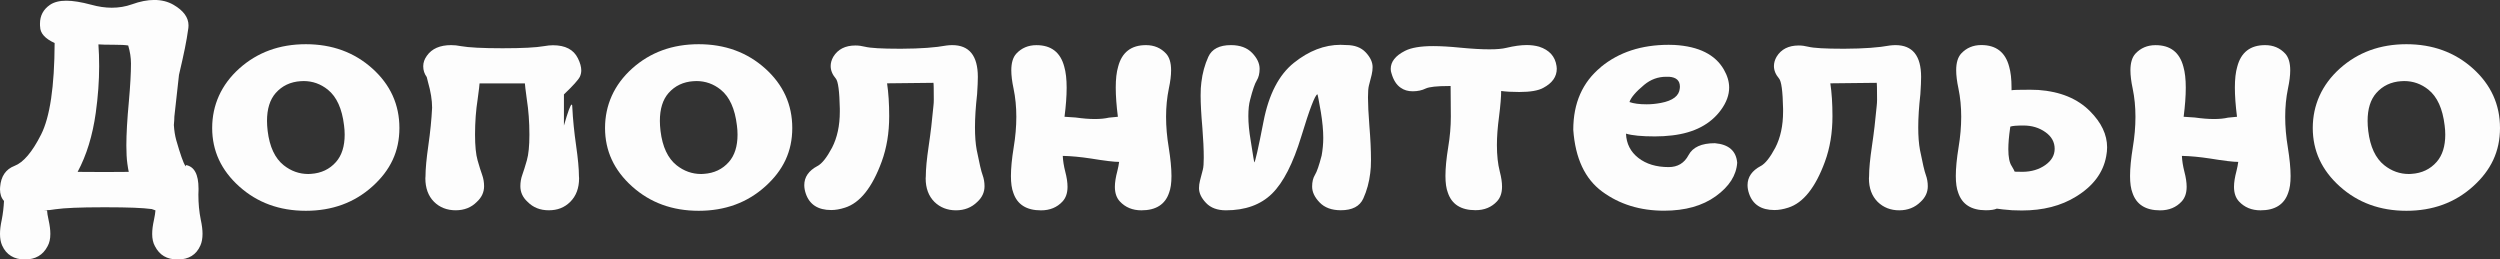<?xml version="1.0" encoding="UTF-8"?> <svg xmlns="http://www.w3.org/2000/svg" viewBox="0 0 740.78 76.89"><rect x="0" y="0" width="740.78" height="76.89" fill="#333333" stroke="none"/><defs><style>.d{fill:#fdfdfd;}</style></defs><g id="a"></g><g id="b"><g id="c"><g><path class="d" d="M44.9,61.94c-2.6-.35-7.03-.52-13.29-.52h-1.15c-6.71,0-11.41,.2-14.1,.59-1.09,.2-2.13,.3-3.12,.3h-.22s.31,.05,.93,.07c.02,.62,.17,1.56,.45,2.82,.35,1.56,.52,2.93,.52,4.12,0,1.46-.27,2.67-.82,3.64-1.36,2.62-3.61,3.93-6.75,3.93s-5.5-1.39-6.72-4.16c-.42-.94-.63-2.09-.63-3.45,0-1.16,.17-2.55,.52-4.16,.35-1.78,.57-3.64,.67-5.57-.79-.87-1.19-2.03-1.19-3.49,0-.22,.01-.45,.04-.67,.25-3.17,1.68-5.25,4.29-6.25,2.61-1,5.23-4.09,7.85-9.28,2.62-5.18,3.96-14.22,4.01-27.11-2.87-1.31-4.3-2.93-4.3-4.86-.03,0-.04-.3-.04-.89,0-2.35,.99-4.21,2.97-5.57,1.21-.82,2.82-1.22,4.82-1.22s4.44,.4,7.38,1.19c2.13,.59,4.16,.89,6.09,.89,2.1,0,4.09-.33,5.97-1,2.4-.87,4.6-1.3,6.61-1.3,2.18,0,4.09,.48,5.75,1.45,2.94,1.71,4.42,3.74,4.42,6.09,0,.25-.01,.5-.04,.74-.27,2-.62,4.04-1.04,6.1-.42,2.07-1,4.67-1.74,7.81l-1.37,12.36c0,.57-.05,1.41-.15,2.52,.1,1.61,.33,3.11,.71,4.49,1.21,4.21,2.12,6.77,2.71,7.68,.02,.03,.05,.04,.07,.04,.05,0,.07-.12,.07-.37,2.5,.45,3.75,2.77,3.75,6.98v.48c-.03,.45-.04,.88-.04,1.3,0,2.62,.23,5.11,.71,7.46,.35,1.61,.52,2.99,.52,4.16,0,1.36-.21,2.51-.63,3.45-1.21,2.77-3.45,4.16-6.72,4.16s-5.39-1.31-6.75-3.93c-.54-.96-.82-2.18-.82-3.64,0-1.19,.17-2.56,.52-4.12,.25-1.19,.4-2.14,.45-2.86,.02,0-.36-.14-1.15-.41Zm-6.75-11.02c-.12-.52-.26-1.32-.41-2.41-.2-1.43-.3-3.23-.3-5.38,0-3.41,.25-7.74,.74-12.99,.42-4.7,.63-8.47,.63-11.32,0-1.71-.27-3.49-.82-5.34-.84-.15-2.26-.22-4.27-.22-2.18,0-3.7-.04-4.56-.11,.15,2,.22,4.17,.22,6.49,0,4.35-.33,8.94-1,13.77-.94,6.75-2.73,12.59-5.38,17.52,.22,.03,2.71,.04,7.46,.04h1.15c3.86,0,6.04-.01,6.53-.04Z"></path><path class="d" d="M110.33,20.3c5.34,4.8,8.02,10.68,8.02,17.63s-2.67,12.53-8.02,17.33c-5.34,4.8-11.91,7.2-19.71,7.2s-14.37-2.4-19.72-7.2c-5.36-4.8-8.03-10.58-8.03-17.33s2.68-12.83,8.03-17.63c5.36-4.8,11.93-7.2,19.72-7.2s14.36,2.4,19.71,7.2Zm-21.23,3.75c-3.04,.2-5.52,1.37-7.42,3.53-1.71,1.96-2.56,4.7-2.56,8.24,0,.92,.06,1.91,.19,2.97,.57,4.7,2.15,8.09,4.75,10.17,2.18,1.73,4.61,2.6,7.31,2.6,.25,0,.51-.01,.78-.04,3.04-.2,5.52-1.37,7.42-3.53,1.71-1.95,2.56-4.65,2.56-8.09,0-.89-.06-1.82-.19-2.78-.59-4.92-2.19-8.44-4.79-10.54-2.13-1.71-4.53-2.56-7.2-2.56-.27,0-.56,.01-.85,.04Z"></path><path class="d" d="M167.1,27.94v9.28c1.19-4.16,1.95-6.23,2.3-6.23,.12,0,.19,.31,.19,.93,.17,3.46,.54,7.18,1.11,11.15,.57,3.97,.85,7.03,.85,9.18,.02,.03,.04,.21,.04,.56,0,2.92-.87,5.25-2.6,6.98s-3.81,2.52-6.38,2.52-4.64-.83-6.27-2.49c-1.44-1.31-2.15-2.86-2.15-4.64,0-1.19,.19-2.31,.58-3.38,.38-1.06,.83-2.49,1.34-4.27,.51-1.78,.76-4.33,.76-7.64,0-3.71-.26-7.22-.78-10.54-.37-2.75-.56-4.29-.56-4.64h-13.43c0,.35-.19,1.89-.56,4.64-.52,3.32-.78,6.83-.78,10.54,0,3.32,.25,5.86,.76,7.64,.51,1.78,.95,3.2,1.34,4.27,.38,1.06,.58,2.19,.58,3.38,0,1.78-.72,3.33-2.15,4.64-1.63,1.66-3.72,2.49-6.27,2.49s-4.74-.84-6.42-2.52c-1.71-1.73-2.56-4.06-2.56-6.98,0-.35,.01-.53,.04-.56,0-2.15,.28-5.21,.85-9.18,.57-3.97,.94-7.69,1.11-11.15,0-2.25-.41-4.79-1.22-7.61l-.37-1.48c-.69-.94-1.04-2-1.04-3.19,0-1.09,.36-2.13,1.08-3.12,1.48-2.1,3.88-3.15,7.2-3.15,.94,0,1.89,.1,2.86,.3,2.35,.42,6.47,.63,12.36,.63s9.95-.21,12.32-.63c.94-.17,1.82-.26,2.63-.26,3.66,0,6.12,1.29,7.38,3.86,.67,1.34,1,2.54,1,3.6,0,.64-.14,1.26-.41,1.86-.45,.92-2.02,2.66-4.71,5.23Z"></path><path class="d" d="M226.74,20.3c5.34,4.8,8.02,10.68,8.02,17.63s-2.67,12.53-8.02,17.33c-5.34,4.8-11.91,7.2-19.71,7.2s-14.37-2.4-19.72-7.2c-5.36-4.8-8.03-10.58-8.03-17.33s2.68-12.83,8.03-17.63c5.36-4.8,11.93-7.2,19.72-7.2s14.36,2.4,19.71,7.2Zm-21.23,3.75c-3.04,.2-5.52,1.37-7.42,3.53-1.71,1.96-2.56,4.7-2.56,8.24,0,.92,.06,1.91,.19,2.97,.57,4.7,2.15,8.09,4.75,10.17,2.18,1.73,4.61,2.6,7.31,2.6,.25,0,.51-.01,.78-.04,3.04-.2,5.52-1.37,7.42-3.53,1.71-1.95,2.56-4.65,2.56-8.09,0-.89-.06-1.82-.19-2.78-.59-4.92-2.19-8.44-4.79-10.54-2.13-1.71-4.53-2.56-7.2-2.56-.27,0-.56,.01-.85,.04Z"></path><path class="d" d="M262.85,24.68c.42,2.82,.63,6.07,.63,9.76,0,4.92-.74,9.41-2.23,13.47-2.82,7.69-6.45,12.23-10.87,13.62-1.44,.47-2.8,.71-4.08,.71-3.91,0-6.42-1.62-7.53-4.86-.3-.87-.45-1.71-.45-2.52,0-2.4,1.31-4.29,3.93-5.68,1.31-.69,2.75-2.5,4.3-5.42,1.53-2.97,2.3-6.53,2.3-10.69v-.85c-.1-5.17-.5-8.15-1.19-8.94-1.01-1.19-1.52-2.42-1.52-3.71,0-.92,.26-1.83,.78-2.75,1.36-2.23,3.55-3.34,6.57-3.34,.89,0,1.83,.12,2.82,.37,1.63,.4,5.01,.59,10.13,.59h.71c5.62-.02,10.07-.35,13.36-.96,.59-.07,1.14-.11,1.63-.11,5.07,0,7.61,3.14,7.61,9.43,0,1.16-.07,2.87-.22,5.12-.42,3.71-.63,6.99-.63,9.83,0,2.62,.17,4.86,.52,6.72,.77,3.88,1.34,6.35,1.73,7.38,.38,1.04,.58,2.15,.58,3.34,0,1.78-.72,3.33-2.15,4.64-1.68,1.66-3.79,2.49-6.31,2.49s-4.68-.83-6.38-2.49c-1.73-1.73-2.6-4.06-2.6-6.98,0-.37,.01-.57,.04-.59,0-2.15,.28-5.14,.85-8.96,.57-3.82,1.04-7.79,1.41-11.89,.07-.62,.11-1.22,.11-1.82,0-3.29-.04-4.97-.11-5.05-6.58,.1-11.16,.15-13.73,.15Z"></path><path class="d" d="M331.24,34.59c-.42-3.31-.63-6.18-.63-8.61,0-2.55,.23-4.63,.71-6.23,1.11-4.25,3.86-6.38,8.24-6.38,2.42,0,4.42,.84,5.97,2.52,.99,1.09,1.48,2.73,1.48,4.94,0,1.51-.22,3.32-.67,5.42-.54,2.62-.82,5.41-.82,8.35s.26,5.94,.78,9.05c.54,3.39,.82,6.22,.82,8.5,0,2.1-.24,3.76-.71,4.97-1.16,3.46-3.9,5.2-8.2,5.2-2.62,0-4.75-.88-6.38-2.63-.99-1.06-1.48-2.51-1.48-4.34,0-1.29,.25-2.86,.74-4.71,.25-.99,.42-1.88,.52-2.67-1.51,0-4.29-.33-8.35-1-3.09-.47-5.88-.73-8.35-.78,.07,1.48,.32,3.04,.74,4.68,.45,1.71,.67,3.2,.67,4.49,0,1.83-.5,3.28-1.48,4.34-1.63,1.76-3.76,2.63-6.38,2.63-4.3,0-7.04-1.73-8.2-5.2-.47-1.21-.71-2.87-.71-4.97,0-2.28,.27-5.11,.82-8.5,.52-3.12,.78-6.13,.78-9.05s-.27-5.73-.82-8.35c-.45-2.1-.67-3.91-.67-5.42,0-2.2,.49-3.85,1.48-4.94,1.56-1.68,3.55-2.52,5.97-2.52,4.38,0,7.12,2.13,8.24,6.38,.47,1.61,.71,3.69,.71,6.23s-.21,5.29-.63,8.61l3.3,.22c2.13,.3,4.02,.45,5.68,.45s2.99-.14,4.16-.41l2.67-.26Z"></path><path class="d" d="M374.4,35.98c1.56-8.03,4.56-13.82,9-17.37,4.44-3.55,9.05-5.33,13.82-5.33,.59,0,1.15,.03,1.67,.07,2.5,0,4.43,.72,5.79,2.17,1.36,1.45,2.04,2.9,2.04,4.36,0,.72-.09,1.48-.28,2.28-.19,.8-.46,1.89-.83,3.25-.17,.67-.26,1.83-.26,3.49,0,2.03,.14,4.8,.41,8.31,.32,3.86,.48,7.25,.48,10.17,0,1.53-.07,2.83-.22,3.9-.32,2.72-1.01,5.24-2.06,7.55-1.05,2.31-3.27,3.47-6.66,3.47-2.7,0-4.79-.77-6.27-2.3-1.48-1.53-2.23-3.1-2.23-4.71,0-1.41,.28-2.57,.85-3.49,.57-.92,1.22-2.82,1.97-5.71,.32-1.76,.48-3.5,.48-5.23,0-2.2-.24-4.75-.71-7.64-.62-3.56-.96-5.34-1.04-5.34v.07c-.72,.25-2.3,4.4-4.75,12.45s-5.35,13.72-8.7,17c-3.35,3.28-7.9,4.92-13.64,4.92-2.55,0-4.52-.73-5.9-2.19-1.39-1.46-2.08-2.92-2.08-4.38,0-.72,.1-1.47,.3-2.26,.2-.79,.48-1.88,.85-3.27,.17-.64,.26-1.81,.26-3.49,0-2.5-.14-5.44-.41-8.83-.35-3.98-.52-7.2-.52-9.65,0-1.53,.07-2.82,.22-3.86,.32-2.72,1.01-5.24,2.06-7.55,1.05-2.31,3.28-3.47,6.7-3.47,2.7,0,4.79,.77,6.27,2.3,1.48,1.53,2.23,3.11,2.23,4.71,0,1.41-.29,2.57-.85,3.47-.57,.9-1.22,2.81-1.97,5.73-.35,1.26-.52,2.88-.52,4.86,0,2.08,.23,4.52,.71,7.31,.67,4.26,1.01,6.38,1.04,6.38,.27-.07,1.19-4.12,2.75-12.15Z"></path><path class="d" d="M429.84,25.49h-.52c-3.54,0-5.83,.25-6.87,.74-1.09,.54-2.38,.82-3.86,.82-1.39,0-2.56-.35-3.53-1.04-1.26-.84-2.18-2.28-2.75-4.3-.15-.4-.22-.83-.22-1.3,0-2.13,1.41-3.91,4.23-5.34,1.83-.94,4.61-1.41,8.35-1.41,2.25,0,4.97,.16,8.16,.48,3.34,.32,6.17,.48,8.5,.48,2.2,0,3.88-.15,5.05-.45,2.28-.54,4.28-.82,6.01-.82,1.29,0,2.51,.16,3.67,.48,3.04,.99,4.76,2.91,5.16,5.75,.05,.27,.07,.53,.07,.78,0,2.38-1.34,4.27-4.01,5.68-1.48,.82-3.85,1.22-7.09,1.22-2.13,0-3.92-.1-5.38-.3,0,1.76-.21,4.29-.63,7.61-.42,3.12-.63,5.93-.63,8.42,0,3.02,.28,5.63,.85,7.83,.45,1.71,.67,3.2,.67,4.49,0,1.83-.5,3.28-1.48,4.34-1.63,1.76-3.76,2.63-6.38,2.63-4.3,0-7.04-1.73-8.2-5.2-.47-1.21-.71-2.87-.71-4.97,0-2.28,.27-5.11,.82-8.5,.52-3.12,.78-6.13,.78-9.05s-.03-5.97-.07-9.09Z"></path><path class="d" d="M474.37,19.85c5.32-4.38,12.01-6.57,20.08-6.57,.57,0,1.15,.01,1.74,.04,7.2,.42,12.07,2.86,14.62,7.31,1.04,1.81,1.56,3.58,1.56,5.31,0,2.2-.8,4.4-2.41,6.61-3.12,4.28-7.94,6.8-14.47,7.57-1.71,.2-3.41,.3-5.12,.3-3.86,0-6.72-.27-8.57-.82,.12,2.99,1.35,5.39,3.67,7.2,2.33,1.81,5.32,2.71,8.98,2.71,2.67,0,4.63-1.18,5.88-3.54,1.25-2.36,3.85-3.54,7.81-3.54,4.11,.35,6.31,2.28,6.61,5.79-.25,3.74-2.36,7.04-6.33,9.91-3.97,2.87-9.09,4.3-15.34,4.3-7.1,0-13.21-1.89-18.33-5.66-5.12-3.77-7.98-9.88-8.57-18.31,0-7.92,2.73-14.11,8.2-18.59Zm8.46,10.39c1.26,.45,2.97,.67,5.12,.67,1.36,0,2.76-.14,4.19-.41,3.54-.67,5.41-2.1,5.6-4.3,.02-.17,.04-.33,.04-.48,0-1.83-1.06-2.82-3.19-2.97h-.93c-2.38,0-4.53,.79-6.46,2.38-2.47,2.05-3.93,3.76-4.38,5.12Z"></path><path class="d" d="M542.35,24.68c.42,2.82,.63,6.07,.63,9.76,0,4.92-.74,9.41-2.23,13.47-2.82,7.69-6.45,12.23-10.87,13.62-1.44,.47-2.8,.71-4.08,.71-3.91,0-6.42-1.62-7.53-4.86-.3-.87-.45-1.71-.45-2.52,0-2.4,1.31-4.29,3.93-5.68,1.31-.69,2.75-2.5,4.3-5.42,1.53-2.97,2.3-6.53,2.3-10.69v-.85c-.1-5.17-.5-8.15-1.19-8.94-1.01-1.19-1.52-2.42-1.52-3.71,0-.92,.26-1.83,.78-2.75,1.36-2.23,3.55-3.34,6.57-3.34,.89,0,1.83,.12,2.82,.37,1.63,.4,5.01,.59,10.13,.59h.71c5.62-.02,10.07-.35,13.36-.96,.59-.07,1.14-.11,1.63-.11,5.07,0,7.61,3.14,7.61,9.43,0,1.16-.07,2.87-.22,5.12-.42,3.71-.63,6.99-.63,9.83,0,2.62,.17,4.86,.52,6.72,.77,3.88,1.34,6.35,1.73,7.38,.38,1.04,.58,2.15,.58,3.34,0,1.78-.72,3.33-2.15,4.64-1.68,1.66-3.79,2.49-6.31,2.49s-4.68-.83-6.38-2.49c-1.73-1.73-2.6-4.06-2.6-6.98,0-.37,.01-.57,.04-.59,0-2.15,.28-5.14,.85-8.96,.57-3.82,1.04-7.79,1.41-11.89,.07-.62,.11-1.22,.11-1.82,0-3.29-.04-4.97-.11-5.05-6.58,.1-11.16,.15-13.73,.15Z"></path><path class="d" d="M591.67,61.82c-.69,.32-1.77,.48-3.23,.48-4.3,0-7.04-1.73-8.2-5.2-.47-1.21-.71-2.87-.71-4.97,0-2.28,.27-5.11,.82-8.5,.52-3.12,.78-6.13,.78-9.05s-.27-5.73-.82-8.35c-.45-2.1-.67-3.91-.67-5.42,0-2.2,.49-3.85,1.48-4.94,1.56-1.68,3.55-2.52,5.97-2.52,4.38,0,7.12,2.13,8.24,6.38,.47,1.61,.71,3.69,.71,6.23v.78c.52-.1,2.36-.15,5.53-.15,.79,0,1.61,.03,2.45,.07,6.48,.47,11.58,2.57,15.29,6.31,3.36,3.37,5.05,6.93,5.05,10.69,0,.84-.09,1.71-.26,2.6-.87,4.87-3.85,8.87-8.94,11.99-4.43,2.75-9.79,4.12-16.07,4.12-.92,0-1.87-.03-2.86-.07-2.2-.17-3.72-.33-4.56-.48Zm5.31-10.95c.17,.03,.95,.04,2.34,.04,2.62-.02,4.86-.69,6.72-2,1.86-1.31,2.78-2.92,2.78-4.82,0-2-.92-3.66-2.76-4.95-1.84-1.3-4-1.95-6.48-1.95-2.03,0-3.33,.11-3.9,.33-.03,.1-.05,.26-.07,.48-.35,2.42-.52,4.49-.52,6.2,0,2.35,.33,4.02,1,5.01,.45,.74,.74,1.3,.89,1.67Z"></path><path class="d" d="M662.85,34.59c-.42-3.31-.63-6.18-.63-8.61,0-2.55,.23-4.63,.71-6.23,1.11-4.25,3.86-6.38,8.24-6.38,2.42,0,4.42,.84,5.97,2.52,.99,1.09,1.48,2.73,1.48,4.94,0,1.51-.22,3.32-.67,5.42-.54,2.62-.82,5.41-.82,8.35s.26,5.94,.78,9.05c.54,3.39,.82,6.22,.82,8.5,0,2.1-.24,3.76-.71,4.97-1.16,3.46-3.9,5.2-8.2,5.2-2.62,0-4.75-.88-6.38-2.63-.99-1.06-1.48-2.51-1.48-4.34,0-1.29,.25-2.86,.74-4.71,.25-.99,.42-1.88,.52-2.67-1.51,0-4.29-.33-8.35-1-3.09-.47-5.88-.73-8.35-.78,.07,1.48,.32,3.04,.74,4.68,.45,1.71,.67,3.2,.67,4.49,0,1.83-.5,3.28-1.48,4.34-1.63,1.76-3.76,2.63-6.38,2.63-4.3,0-7.04-1.73-8.2-5.2-.47-1.21-.71-2.87-.71-4.97,0-2.28,.27-5.11,.82-8.5,.52-3.12,.78-6.13,.78-9.05s-.27-5.73-.82-8.35c-.45-2.1-.67-3.91-.67-5.42,0-2.2,.49-3.85,1.48-4.94,1.56-1.68,3.55-2.52,5.97-2.52,4.38,0,7.12,2.13,8.24,6.38,.47,1.61,.71,3.69,.71,6.23s-.21,5.29-.63,8.61l3.3,.22c2.13,.3,4.02,.45,5.68,.45s2.99-.14,4.16-.41l2.67-.26Z"></path><path class="d" d="M732.76,20.3c5.34,4.8,8.02,10.68,8.02,17.63s-2.67,12.53-8.02,17.33c-5.34,4.8-11.91,7.2-19.71,7.2s-14.37-2.4-19.72-7.2c-5.36-4.8-8.03-10.58-8.03-17.33s2.68-12.83,8.03-17.63c5.36-4.8,11.93-7.2,19.72-7.2s14.36,2.4,19.71,7.2Zm-21.23,3.75c-3.04,.2-5.52,1.37-7.42,3.53-1.71,1.96-2.56,4.7-2.56,8.24,0,.92,.06,1.91,.19,2.97,.57,4.7,2.15,8.09,4.75,10.17,2.18,1.73,4.61,2.6,7.31,2.6,.25,0,.51-.01,.78-.04,3.04-.2,5.52-1.37,7.42-3.53,1.71-1.95,2.56-4.65,2.56-8.09,0-.89-.06-1.82-.19-2.78-.59-4.92-2.19-8.44-4.79-10.54-2.13-1.71-4.53-2.56-7.2-2.56-.27,0-.56,.01-.85,.04Z"></path></g></g></g></svg> 